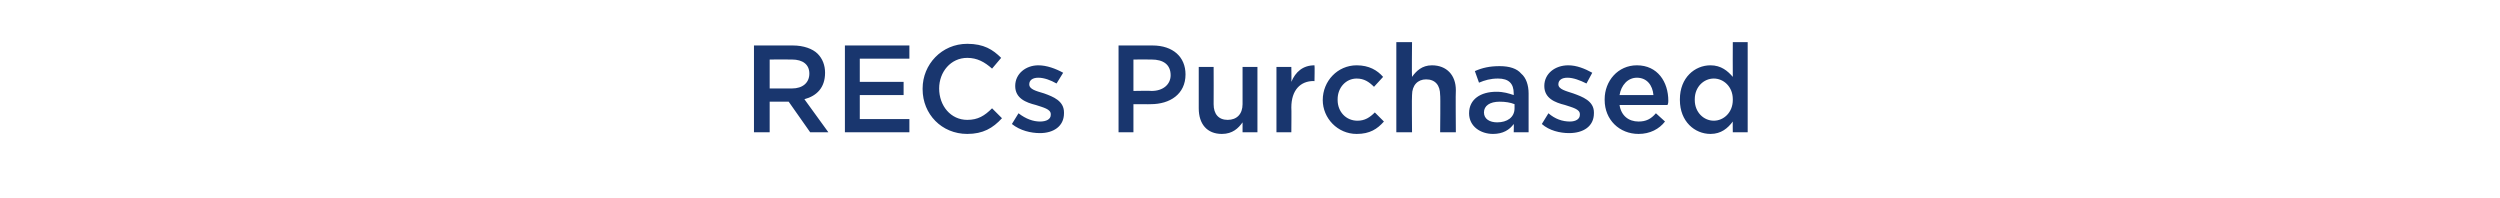 <?xml version="1.0" standalone="no"?><!DOCTYPE svg PUBLIC "-//W3C//DTD SVG 1.1//EN" "http://www.w3.org/Graphics/SVG/1.1/DTD/svg11.dtd"><svg xmlns="http://www.w3.org/2000/svg" version="1.1" width="302.4px" height="24px" viewBox="0 -4 302.4 24" style="top:-4px"><desc>RECs Purchased</desc><defs/><g id="Polygon25567"><path d="m91.2 1.5h4.7c1.3 0 2.4.4 3 1c.6.6.9 1.4.9 2.3c0 1.8-1 2.8-2.5 3.2l2.9 4H98l-2.6-3.7h-2.3v3.7h-1.9V1.5zm4.6 5.2c1.3 0 2.1-.7 2.1-1.8c0-1.1-.8-1.7-2.1-1.7c-.04-.02-2.7 0-2.7 0v3.5h2.7zm6.4-5.2h7.8v1.6h-6v2.8h5.3v1.6H104v2.9h6v1.6h-7.8V1.5zm9.4 5.3v-.1c0-2.9 2.3-5.4 5.4-5.4c2 0 3.1.7 4.1 1.7L120 4.3c-.9-.8-1.8-1.3-3-1.3c-2 0-3.4 1.7-3.4 3.7c0 2.1 1.4 3.8 3.4 3.8c1.3 0 2.1-.5 3-1.4l1.2 1.2c-1.1 1.2-2.3 1.9-4.2 1.9c-3.1 0-5.4-2.4-5.4-5.4zm10.8 4.2l.8-1.3c.9.7 1.8 1 2.6 1c.8 0 1.3-.3 1.3-.8v-.1c0-.6-.9-.8-1.8-1.1c-1.2-.3-2.5-.8-2.5-2.3c0-1.5 1.3-2.5 2.8-2.5c1 0 2.1.4 3 .9l-.8 1.3c-.7-.4-1.5-.7-2.2-.7c-.7 0-1.1.3-1.1.8c0 .6.8.8 1.8 1.1c1.1.4 2.4.9 2.4 2.3v.1c0 1.6-1.3 2.4-2.9 2.4c-1.1 0-2.4-.3-3.4-1.1zm12.9-9.5h4.1c2.5 0 4 1.4 4 3.5c0 2.4-1.9 3.6-4.2 3.6c.03.02-2.1 0-2.1 0v3.4h-1.8V1.5zm4 5.5c1.4 0 2.3-.8 2.3-1.9c0-1.3-.9-1.9-2.3-1.9c-.01-.02-2.2 0-2.2 0v3.8s2.19-.04 2.2 0zm5.7 2.1v-5h1.8s.02 4.48 0 4.5c0 1.2.6 1.9 1.7 1.9c1.1 0 1.8-.7 1.8-1.9V4.1h1.8v7.9h-1.8v-1.2c-.5.7-1.2 1.4-2.5 1.4c-1.8 0-2.8-1.2-2.8-3.1zm9.4-5h1.8s.03 1.76 0 1.8c.5-1.2 1.4-2 2.8-2c.04.03 0 1.9 0 1.9c0 0-.07.05-.1 0c-1.6 0-2.7 1.1-2.7 3.2c.03-.02 0 3 0 3h-1.8V4.1zm5.6 4c0-2.3 1.8-4.2 4.1-4.2c1.5 0 2.5.6 3.2 1.4l-1.1 1.2c-.6-.6-1.2-1-2.1-1c-1.3 0-2.3 1.1-2.3 2.5v.1c0 1.4 1 2.5 2.4 2.5c.9 0 1.5-.4 2.1-1l1.1 1.1c-.8.9-1.7 1.5-3.3 1.5c-2.3 0-4.1-1.9-4.1-4.1zm8.9-7h1.9s-.04 4.19 0 4.2c.5-.7 1.2-1.4 2.4-1.4c1.8 0 2.9 1.2 2.9 3c-.04.04 0 5.1 0 5.1h-1.9s.05-4.5 0-4.5c0-1.2-.6-1.9-1.7-1.9c-1 0-1.7.7-1.7 1.9c-.04.03 0 4.5 0 4.5h-1.9V1.1zm8.8 8.6c0-1.7 1.4-2.6 3.3-2.6c.9 0 1.5.2 2.1.4v-.2c0-1.2-.6-1.8-1.9-1.8c-.9 0-1.6.2-2.3.5l-.5-1.4c.9-.4 1.8-.6 3-.6c1.2 0 2.1.3 2.6.9c.6.5.9 1.4.9 2.4v4.7h-1.8s.03-.99 0-1c-.5.7-1.3 1.2-2.5 1.2c-1.5 0-2.9-.9-2.9-2.5zm5.5-.6v-.5c-.5-.2-1.1-.3-1.8-.3c-1.2 0-1.9.5-1.9 1.3c0 .8.7 1.2 1.6 1.2c1.2 0 2.1-.6 2.1-1.7zm3.3 1.9l.8-1.3c.8.7 1.7 1 2.6 1c.7 0 1.2-.3 1.2-.8v-.1c0-.6-.9-.8-1.8-1.1c-1.2-.3-2.5-.8-2.5-2.3c0-1.5 1.3-2.5 2.9-2.5c1 0 2 .4 2.9.9l-.7 1.3c-.8-.4-1.6-.7-2.3-.7c-.7 0-1.1.3-1.1.8c0 .6.9.8 1.8 1.1c1.1.4 2.5.9 2.5 2.3v.1c0 1.6-1.3 2.4-3 2.4c-1.1 0-2.4-.3-3.3-1.1zm7.6-2.9v-.1c0-2.2 1.6-4.1 3.9-4.1c2.5 0 3.8 2 3.8 4.3c0 .1 0 .3-.1.5h-5.8c.2 1.3 1.1 2 2.3 2c.9 0 1.5-.3 2.1-1l1.1 1c-.7.9-1.8 1.5-3.2 1.5c-2.3 0-4.1-1.7-4.1-4.1zm5.9-.6c-.1-1.2-.8-2.1-2-2.1c-1.1 0-1.9.9-2.1 2.1h4.1zm3.2.6v-.1c0-2.6 1.8-4.1 3.7-4.1c1.3 0 2.1.7 2.7 1.4c-.02.01 0-4.2 0-4.2h1.8V12h-1.8s-.02-1.32 0-1.3c-.6.8-1.4 1.5-2.7 1.5c-1.9 0-3.7-1.5-3.7-4.1zm6.4 0v-.1c0-1.5-1.1-2.5-2.3-2.5c-1.2 0-2.3 1-2.3 2.5v.1c0 1.5 1.1 2.5 2.3 2.5c1.2 0 2.3-1 2.3-2.5z" stroke="none" fill="#19366e"/></g></svg>
